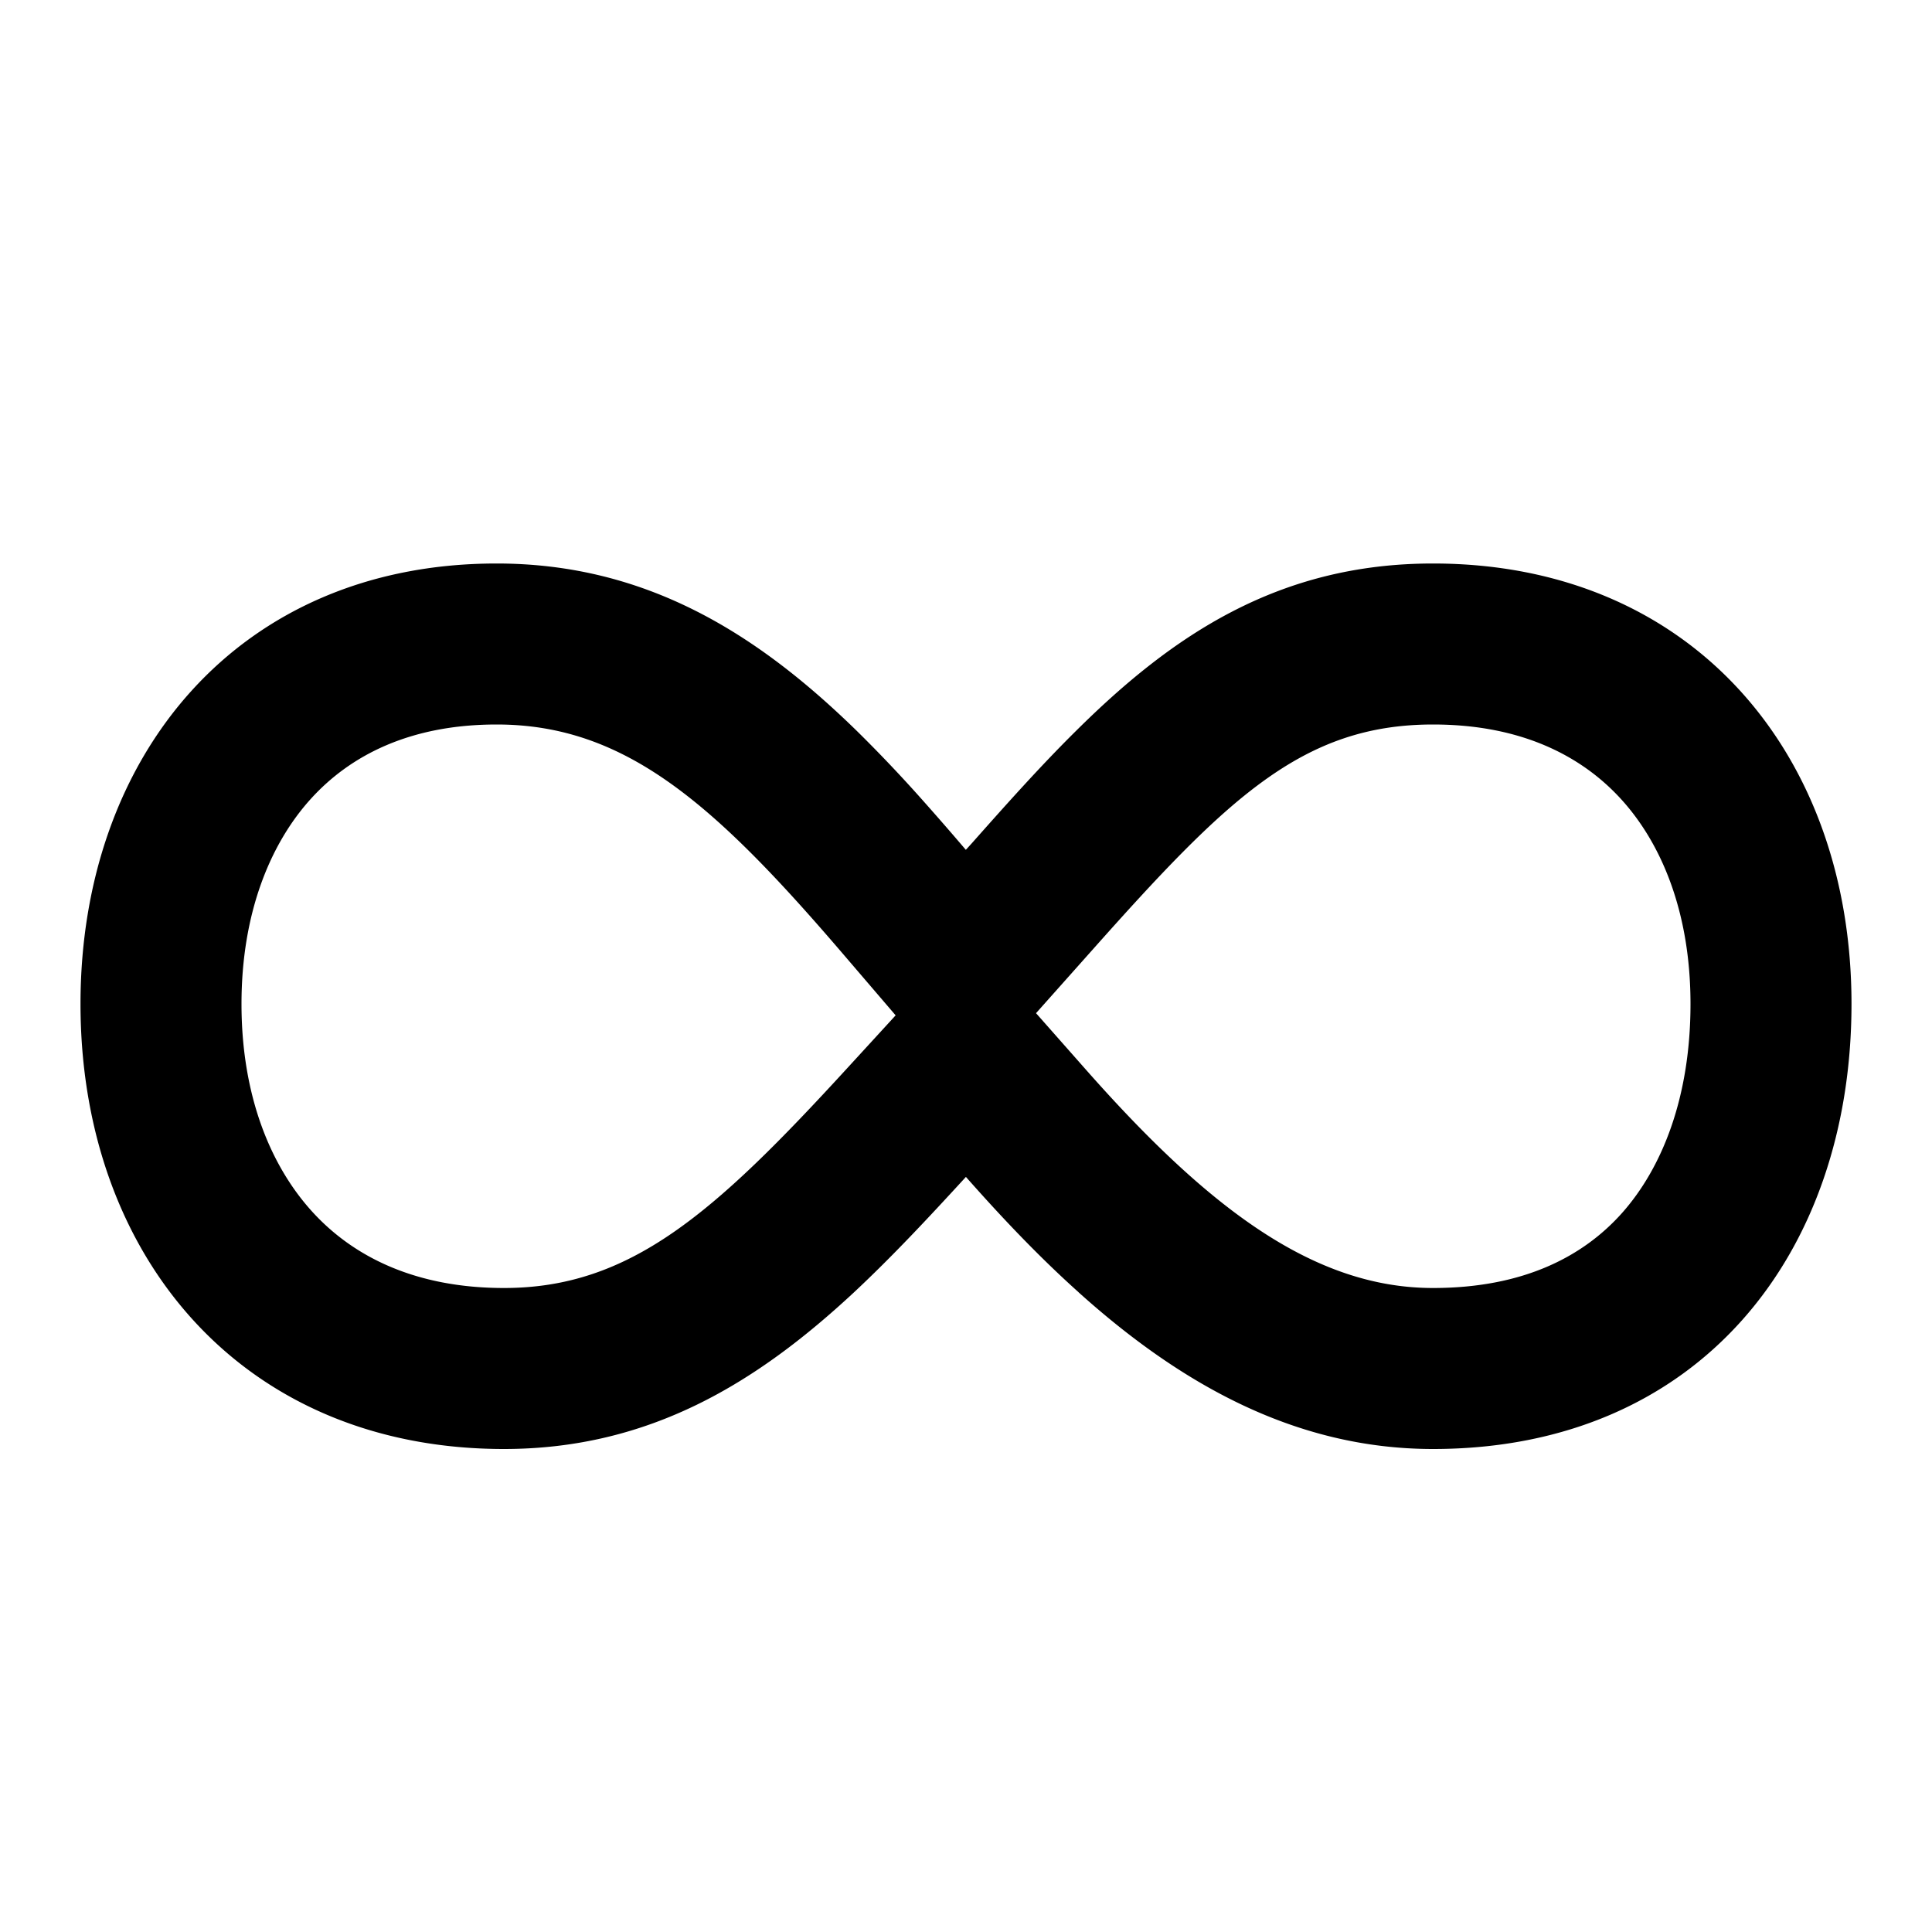 <svg width="24" height="24" viewBox="0 0 24 24" xmlns="http://www.w3.org/2000/svg"><path fill-rule="evenodd" clip-rule="evenodd" d="m11.126 12.613-.647-.755C8.878 9.988 7.77 9 6.17 9c-1.079 0-1.82.385-2.308.923-.508.56-.862 1.425-.862 2.548 0 1.145.364 2.02.886 2.589.504.549 1.271.94 2.375.94 1.568 0 2.61-.926 4.263-2.73l.602-.657Zm1.744-.027.627.71C15.011 15.009 16.32 16 17.801 16c1.13 0 1.87-.396 2.347-.93.501-.563.852-1.442.852-2.599 0-1.134-.358-1.994-.868-2.55C19.64 9.385 18.89 9 17.802 9c-1.62 0-2.555.914-4.24 2.809l-.692.777Zm.528 3.467C14.633 17.163 16.064 18 17.801 18 21.107 18 23 15.577 23 12.471 23 9.361 21.016 7 17.801 7c-1.925 0-3.243.897-4.435 2.08-.442.437-.867.914-1.298 1.4l-.07.077a37.984 37.984 0 0 0-.54-.62 17.704 17.704 0 0 0-.818-.861C9.43 7.895 8.049 7 6.17 7 2.957 7 1 9.39 1 12.471 1 15.611 3.014 18 6.26 18c1.82 0 3.151-.834 4.342-1.94.48-.448.939-.94 1.397-1.44.44.498.903.988 1.4 1.433Z"/></svg>